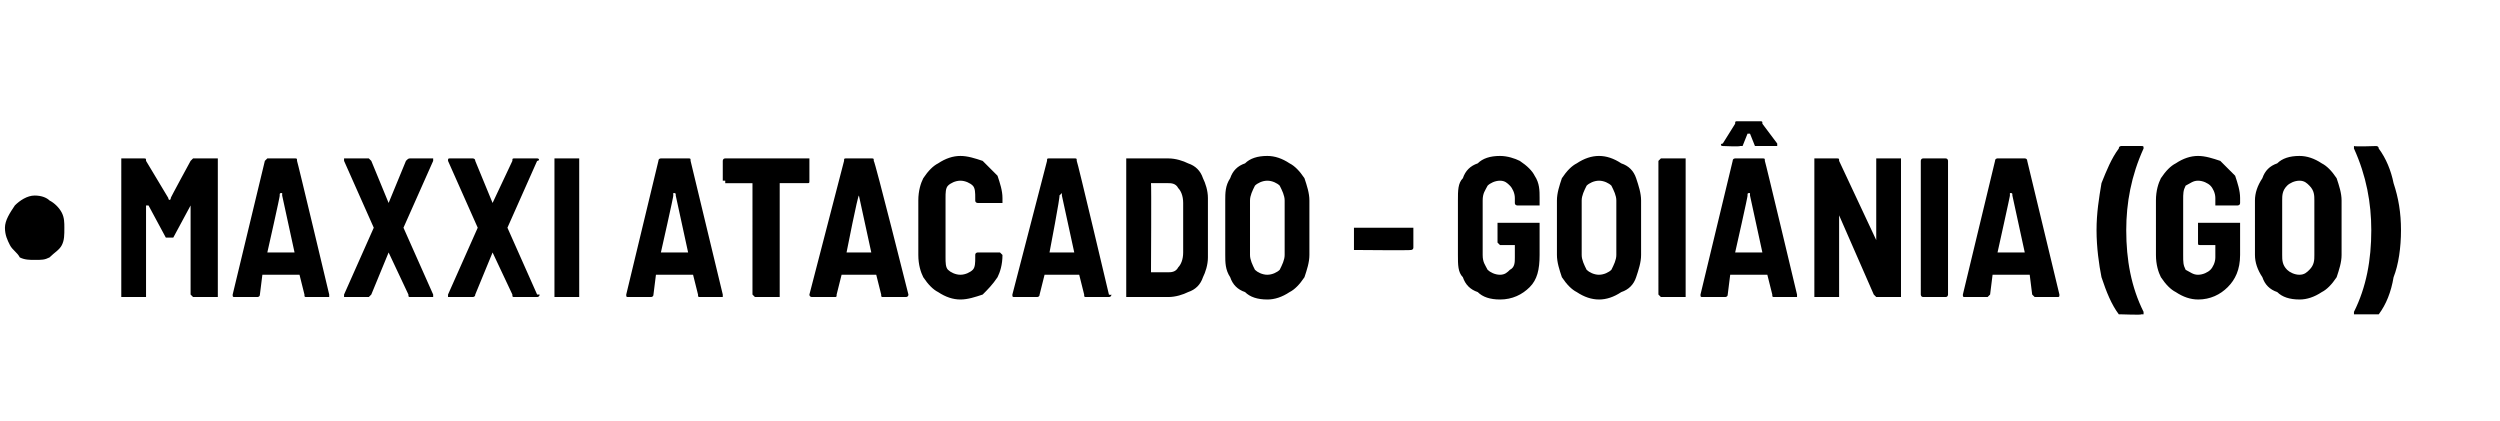 <?xml version="1.0" standalone="no"?><!DOCTYPE svg PUBLIC "-//W3C//DTD SVG 1.1//EN" "http://www.w3.org/Graphics/SVG/1.1/DTD/svg11.dtd"><svg xmlns="http://www.w3.org/2000/svg" version="1.1" width="101px" height="17px" viewBox="0 -2 101 17" style="top:-2px"><desc>Maxxi Atacado - Goiânia (GO)</desc><defs/><g id="Polygon54776"><path d="m1.4 8.5c-.2 0-.4 0-.6-.1c-.1-.2-.3-.3-.4-.5c-.1-.2-.2-.4-.2-.7c0-.3.2-.6.4-.9c.2-.2.5-.4.8-.4c.3 0 .5.1.6.2c.2.1.4.3.5.5c.1.2.1.4.1.6c0 .3 0 .5-.1.7c-.1.2-.3.3-.5.5c-.2.1-.3.1-.6.1zm6.3-4l.1-.1h1v5.6h-1l-.1-.1V6.3L7 7.6h-.3L6 6.3h-.1v3.7h-1V4.4h.9c.1 0 .1 0 .1.1L6.8 6c0 .1.1.1.1 0c-.04.04.8-1.5.8-1.5c0 0 .04-.04 0 0zm4.7 5.5c-.1 0-.1 0-.1-.1l-.2-.8h-1.5l-.1.8c0 .1-.1.1-.1.1h-.9c-.1 0-.1 0-.1-.1l1.3-5.4l.1-.1h1.1c.1 0 .1 0 .1.1c.01-.02 1.3 5.4 1.3 5.4c0 0 .04.03 0 0v.1h-.9s-.04 0 0 0zm-1.6-1.8h1.1l-.5-2.3v-.1c-.1 0-.1 0-.1.1c.03-.04-.5 2.3-.5 2.3c0 0 .04-.02 0 0zm3.1 1.8v-.1l1.2-2.7l-1.2-2.7v-.1h1l.1.1l.7 1.7l.7-1.7c.1-.1.1-.1.2-.1h.9v.1l-1.2 2.7l1.2 2.7v.1h-.9c-.1 0-.1 0-.1-.1l-.8-1.7l-.7 1.7l-.1.1h-1s.05 0 0 0zm4.3 0h-.1v-.1l1.2-2.7l-1.2-2.7c0-.1 0-.1.1-.1h.9s.1 0 .1.1l.7 1.7l.8-1.7c0-.1 0-.1.1-.1h.9c.1 0 .1.1 0 .1l-1.2 2.7l1.2 2.7h.1c0 .1-.1.1-.1.1h-.9c-.1 0-.1 0-.1-.1l-.8-1.7l-.7 1.7c0 .1-.1.1-.1.1h-.9s-.04 0 0 0zm4.3 0h-.1V4.4h1v5.6h-.9s-.01 0 0 0zm5.8 0c-.1 0-.1 0-.1-.1l-.2-.8h-1.5l-.1.8c0 .1-.1.1-.1.1h-.9c-.1 0-.1 0-.1-.1l1.3-5.4c0-.1.1-.1.1-.1h1.1c.1 0 .1 0 .1.1l1.3 5.4s.04.03 0 0v.1h-.9s-.04 0 0 0zm-1.6-1.8h1.1l-.5-2.3c0-.1 0-.1-.1-.1v.1c.03-.04-.5 2.3-.5 2.3c0 0 .03-.02 0 0zm5.9-3.8h.1v.9c0 .1 0 .1-.1.1h-1.1v4.6h-1l-.1-.1V5.4h-1.1v-.1h-.1v-.8s0-.1.1-.1h3.3s.04 0 0 0zm3.1 5.6c-.1 0-.1 0-.1-.1l-.2-.8H34l-.2.8c0 .1 0 .1-.1.1h-.9s-.1 0-.1-.1l1.4-5.4c0-.1 0-.1.1-.1h1c.1 0 .1 0 .1.1c.04-.02 1.4 5.4 1.4 5.4c0 0-.03.03 0 0c0 .1-.1.1-.1.1h-.9s-.01 0 0 0zm-1.5-1.8h1l-.5-2.3v-.1v.1c-.04-.04-.5 2.3-.5 2.3c0 0-.03-.02 0 0zm4.6 1.9c-.3 0-.6-.1-.9-.3c-.2-.1-.4-.3-.6-.6c-.1-.2-.2-.5-.2-.9V6.1c0-.4.1-.7.2-.9c.2-.3.4-.5.6-.6c.3-.2.6-.3.9-.3c.3 0 .6.1.9.2l.6.6c.1.3.2.6.2.9v.2h-1s-.1 0-.1-.1v-.1c0-.2 0-.4-.1-.5c-.1-.1-.3-.2-.5-.2c-.2 0-.4.1-.5.2c-.1.1-.1.3-.1.5v2.4c0 .2 0 .4.1.5c.1.1.3.2.5.2c.2 0 .4-.1.5-.2c.1-.1.1-.3.1-.5v-.1c0-.1.1-.1.1-.1h.9l.1.1c0 .4-.1.7-.2.9c-.2.3-.4.5-.6.7c-.3.1-.6.2-.9.2zm5.1-.1c-.1 0-.1 0-.1-.1l-.2-.8h-1.4l-.2.8c0 .1-.1.1-.1.1h-.9c-.1 0-.1 0-.1-.1l1.4-5.4c0-.1 0-.1.1-.1h1c.1 0 .1 0 .1.1c.02-.02 1.3 5.4 1.3 5.4c0 0 .06.03.1 0c0 .1-.1.1-.1.1h-.9s-.02 0 0 0zm-1.5-1.8c-.1 0 0 0 0 0h1l-.5-2.3v-.1l-.1.1c.05-.04-.4 2.3-.4 2.3c0 0-.05-.02 0 0zm3.2 1.8h-.1V4.4h1.7c.3 0 .6.1.8.2c.3.1.5.3.6.6c.1.2.2.5.2.8v2.4c0 .3-.1.6-.2.8c-.1.3-.3.5-.6.6c-.2.1-.5.2-.8.2h-1.6s-.03 0 0 0zm.9-1h.7c.1 0 .3 0 .4-.2c.1-.1.2-.3.2-.6v-2c0-.3-.1-.5-.2-.6c-.1-.2-.3-.2-.4-.2h-.7c.02.01 0 3.6 0 3.6c0 0 .02-.01 0 0zm4.7 1.1c-.4 0-.7-.1-.9-.3c-.3-.1-.5-.3-.6-.6c-.2-.3-.2-.6-.2-.9V6.1c0-.3 0-.6.2-.9c.1-.3.3-.5.6-.6c.2-.2.5-.3.9-.3c.3 0 .6.1.9.3c.2.1.4.3.6.6c.1.3.2.6.2.9v2.2c0 .3-.1.6-.2.9c-.2.3-.4.5-.6.6c-.3.2-.6.3-.9.3zm0-1c.2 0 .4-.1.5-.2c.1-.2.2-.4.2-.6V6.1c0-.2-.1-.4-.2-.6c-.1-.1-.3-.2-.5-.2c-.2 0-.4.1-.5.2c-.1.2-.2.4-.2.6v2.2c0 .2.1.4.2.6c.1.1.3.2.5.2zm3.6-1h-.1v-.9h2.4v.8c0 .1-.1.1-.1.1c-.03.02-2.2 0-2.2 0c0 0 0 .02 0 0zm5.8 2c-.4 0-.7-.1-.9-.3c-.3-.1-.5-.3-.6-.6c-.2-.2-.2-.5-.2-.9V6.1c0-.4 0-.7.2-.9c.1-.3.3-.5.6-.6c.2-.2.5-.3.9-.3c.3 0 .6.1.8.2c.3.2.5.4.6.6c.2.3.2.6.2.9v.3h-.9s-.1 0-.1-.1v-.2c0-.2-.1-.4-.2-.5c-.1-.1-.2-.2-.4-.2c-.2 0-.4.1-.5.2c-.1.2-.2.3-.2.6v2.2c0 .3.1.4.2.6c.1.1.3.2.5.2c.2 0 .3-.1.4-.2c.2-.1.2-.3.2-.5v-.5h-.6l-.1-.1v-.8h1.7v1.3c0 .6-.1 1-.4 1.3c-.3.3-.7.5-1.2.5zm4 0c-.3 0-.6-.1-.9-.3c-.2-.1-.4-.3-.6-.6c-.1-.3-.2-.6-.2-.9V6.1c0-.3.1-.6.2-.9c.2-.3.4-.5.6-.6c.3-.2.6-.3.9-.3c.3 0 .6.1.9.3c.3.1.5.3.6.6c.1.3.2.6.2.9v2.2c0 .3-.1.6-.2.9c-.1.3-.3.5-.6.6c-.3.2-.6.3-.9.3zm0-1c.2 0 .4-.1.5-.2c.1-.2.2-.4.2-.6V6.1c0-.2-.1-.4-.2-.6c-.1-.1-.3-.2-.5-.2c-.2 0-.4.1-.5.2c-.1.2-.2.4-.2.6v2.2c0 .2.1.4.2.6c.1.1.3.2.5.2zm2.5.9l-.1-.1V4.5l.1-.1h1v5.6h-1s.04 0 0 0zm4.6 0c-.1 0-.1 0-.1-.1l-.2-.8h-1.5l-.1.8c0 .1-.1.1-.1.1h-.9c-.1 0-.1 0-.1-.1L70 4.5c0-.1.1-.1.1-.1h1.1c.1 0 .1 0 .1.1c.01-.02 1.3 5.4 1.3 5.4c0 0 .04.03 0 0v.1h-.9s-.04 0 0 0zm-1.6-1.8h1.1l-.5-2.3v-.1c-.1 0-.1 0-.1.1c.03-.04-.5 2.3-.5 2.3c0 0 .04-.02 0 0zm-.5-4.3c-.1 0-.1-.1 0-.1l.5-.8c0-.1 0-.1.1-.1h.9c.1 0 .1 0 .1.1l.6.8v.1h-.9l-.2-.5h-.1l-.2.5h-.1c-.02.03-.7 0-.7 0c0 0 .02.03 0 0zm6.2.6v-.1h1v5.6h-1l-.1-.1l-1.4-3.2v-.1v3.4h-1V4.4h.9c.1 0 .1 0 .1.1l1.5 3.2v.1V4.5zm1.9 5.5c-.1 0-.1-.1-.1-.1V4.5s0-.1.1-.1h.9c.1 0 .1.1.1.1v5.4s0 .1-.1.1h-.9s.02 0 0 0zm4.5 0l-.1-.1l-.1-.8h-1.5l-.1.8l-.1.1h-.9c-.1 0-.1 0-.1-.1l1.3-5.4c0-.1.1-.1.1-.1h1.1s.1 0 .1.1l1.3 5.4s.03.03 0 0c0 .1 0 .1-.1.1h-.9s.05 0 0 0zm-1.5-1.8h1.1l-.5-2.3c0-.1 0-.1-.1-.1v.1c.02-.04-.5 2.3-.5 2.3c0 0 .03-.02 0 0zm5 2.5h-.1c-.3-.4-.5-.9-.7-1.5c-.1-.5-.2-1.2-.2-1.9c0-.7.1-1.3.2-1.9c.2-.5.4-1 .7-1.4c0-.1.1-.1.1-.1h.8c.1 0 .1 0 .1.1c-.5 1.1-.7 2.2-.7 3.3c0 1.2.2 2.3.7 3.3v.1h-.1c.04.03-.8 0-.8 0c0 0-.01.03 0 0zm3.1-.6c-.3 0-.6-.1-.9-.3c-.2-.1-.4-.3-.6-.6c-.1-.2-.2-.5-.2-.9V6.1c0-.4.1-.7.2-.9c.2-.3.4-.5.6-.6c.3-.2.6-.3.9-.3c.3 0 .6.1.9.2l.6.6c.1.3.2.6.2.9v.2c0 .1-.1.1-.1.1h-.9v-.3c0-.2-.1-.4-.2-.5c-.1-.1-.3-.2-.5-.2c-.2 0-.3.1-.5.2c-.1.2-.1.3-.1.6v2.2c0 .3 0 .4.1.6c.2.1.3.2.5.2c.2 0 .4-.1.5-.2c.1-.1.2-.3.2-.5v-.5h-.6c-.1 0-.1 0-.1-.1v-.8h1.7v1.3c0 .6-.2 1-.5 1.3c-.3.3-.7.5-1.2.5zm4.1 0c-.4 0-.7-.1-.9-.3c-.3-.1-.5-.3-.6-.6c-.2-.3-.3-.6-.3-.9V6.1c0-.3.1-.6.3-.9c.1-.3.3-.5.6-.6c.2-.2.5-.3.9-.3c.3 0 .6.1.9.3c.2.1.4.3.6.6c.1.3.2.6.2.9v2.2c0 .3-.1.6-.2.9c-.2.3-.4.5-.6.6c-.3.2-.6.3-.9.3zm0-1c.2 0 .3-.1.4-.2c.2-.2.2-.4.2-.6V6.1c0-.2 0-.4-.2-.6c-.1-.1-.2-.2-.4-.2c-.2 0-.4.1-.5.2c-.2.2-.2.4-.2.6v2.2c0 .2 0 .4.2.6c.1.1.3.2.5.2zM96 3.9s.1 0 .1.1c.3.4.5.9.6 1.4c.2.6.3 1.2.3 1.9c0 .7-.1 1.4-.3 1.9c-.1.6-.3 1.1-.6 1.5h-1v-.1c.5-1 .7-2.1.7-3.3c0-1.1-.2-2.2-.7-3.3v-.1c.05.03.9 0 .9 0c0 0 0 .03 0 0z" stroke="none" fill="#000"/></g></svg>